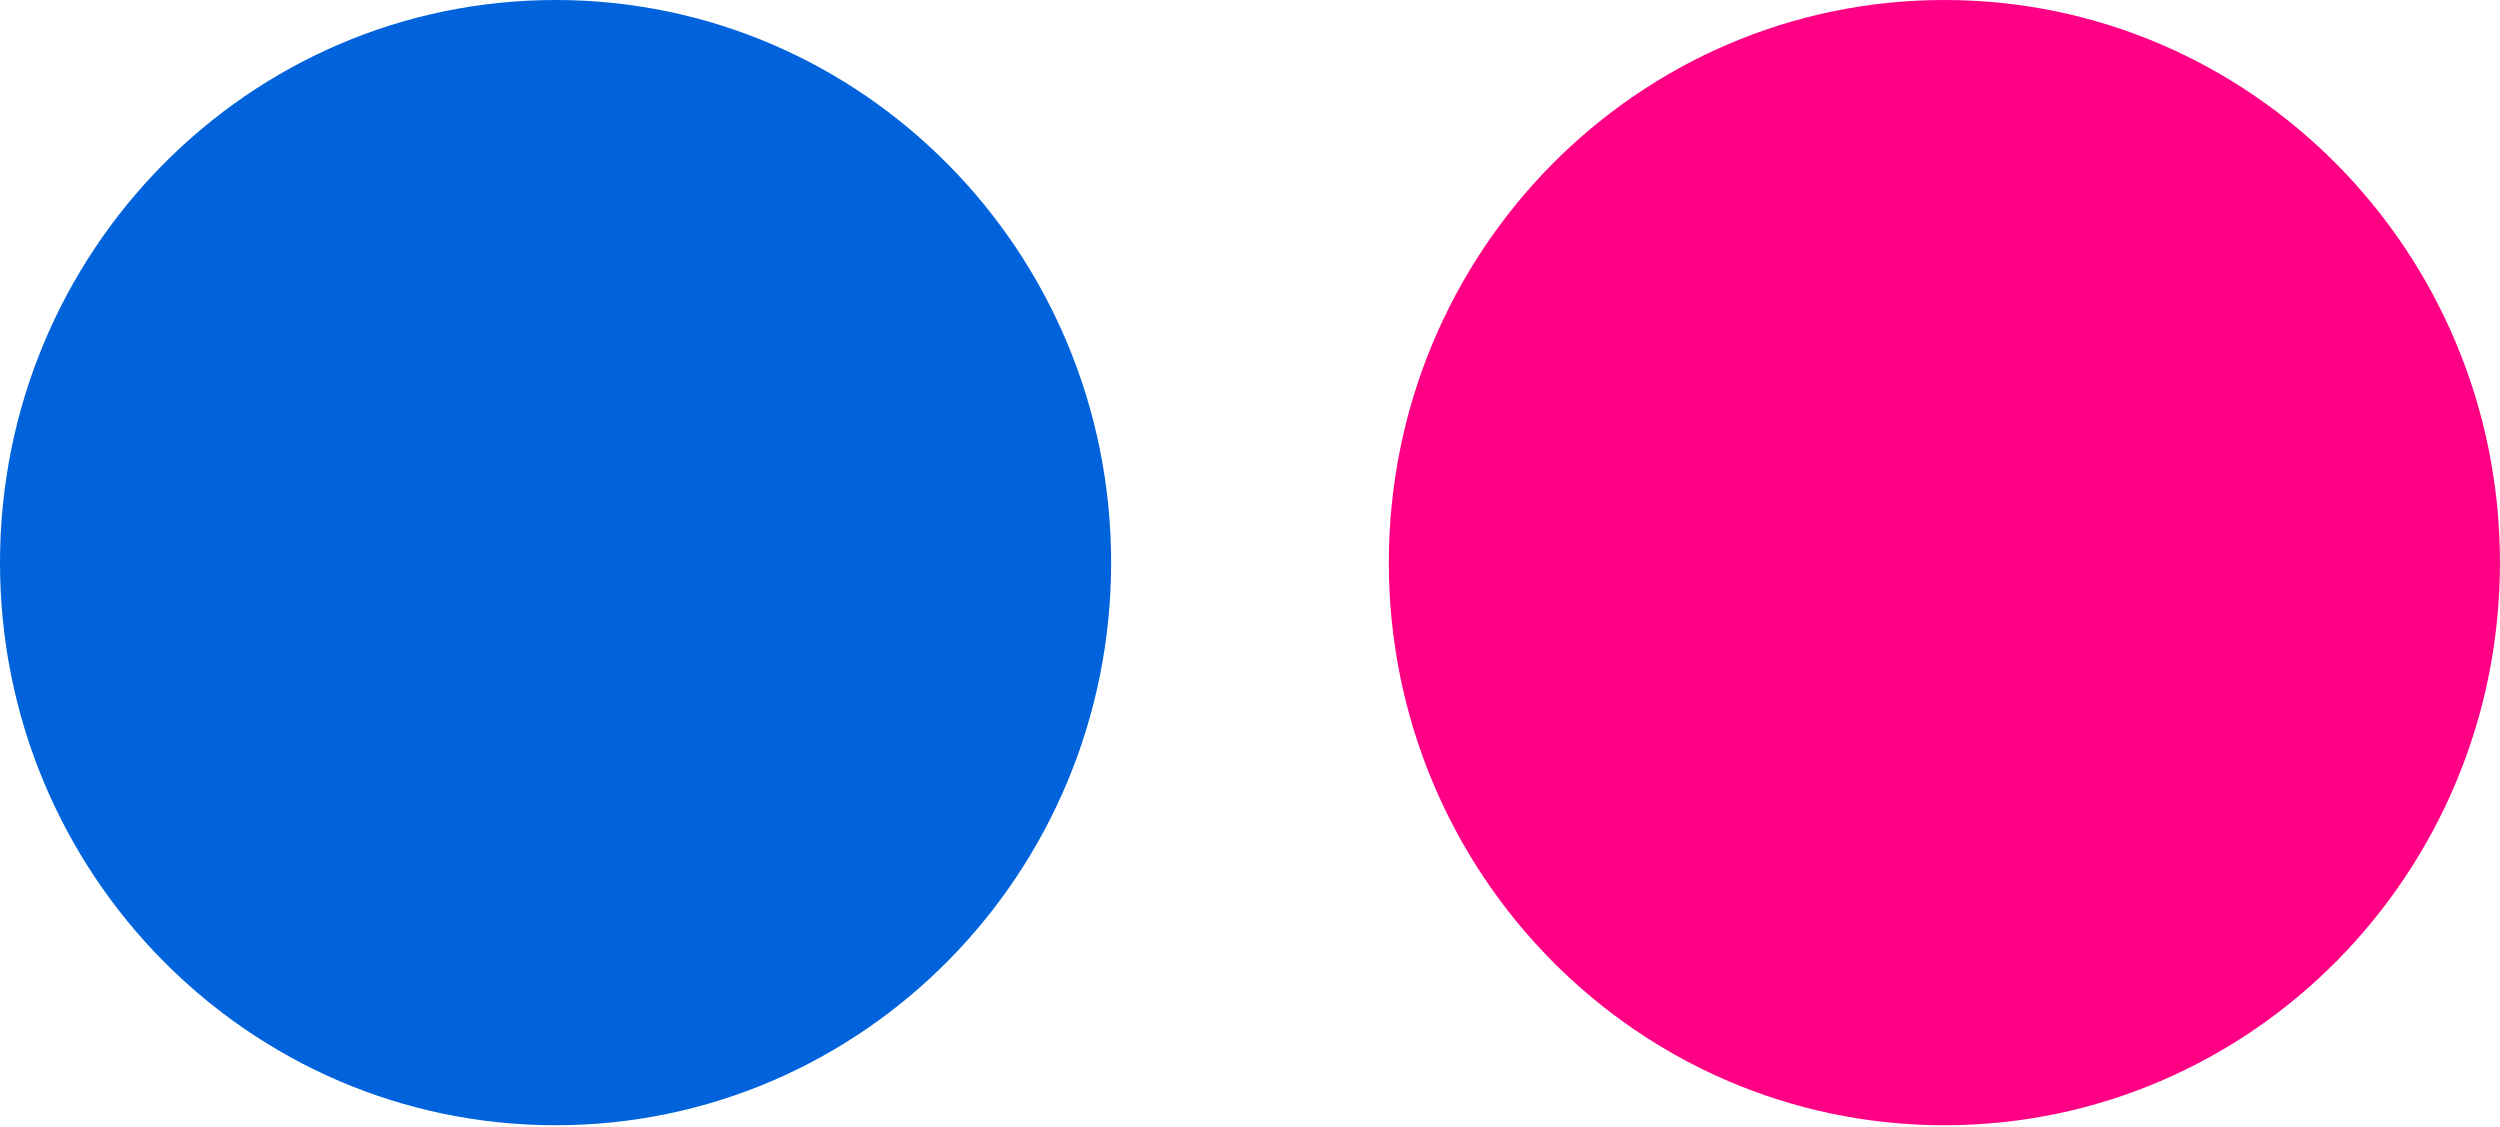 <svg width="51" height="23" viewBox="0 0 51 23" fill="none" xmlns="http://www.w3.org/2000/svg">
<g clip-path="url(#clip0_2787_875)">
<path d="M39.665 22.955C45.925 22.955 50.999 17.817 50.999 11.477C50.999 5.14 45.925 0 39.665 0C33.406 0 28.332 5.14 28.332 11.478C28.332 17.817 33.406 22.955 39.666 22.955" fill="#FF0084"/>
<path d="M11.333 22.955C17.593 22.955 22.667 17.817 22.667 11.477C22.667 5.14 17.593 0 11.333 0C5.074 0 0 5.14 0 11.478C0 17.817 5.074 22.955 11.333 22.955Z" fill="#0063DC"/>
</g>
<defs>
<clipPath id="clip0_2787_875">
<rect width="51" height="23" fill="white"/>
</clipPath>
</defs>
</svg>
